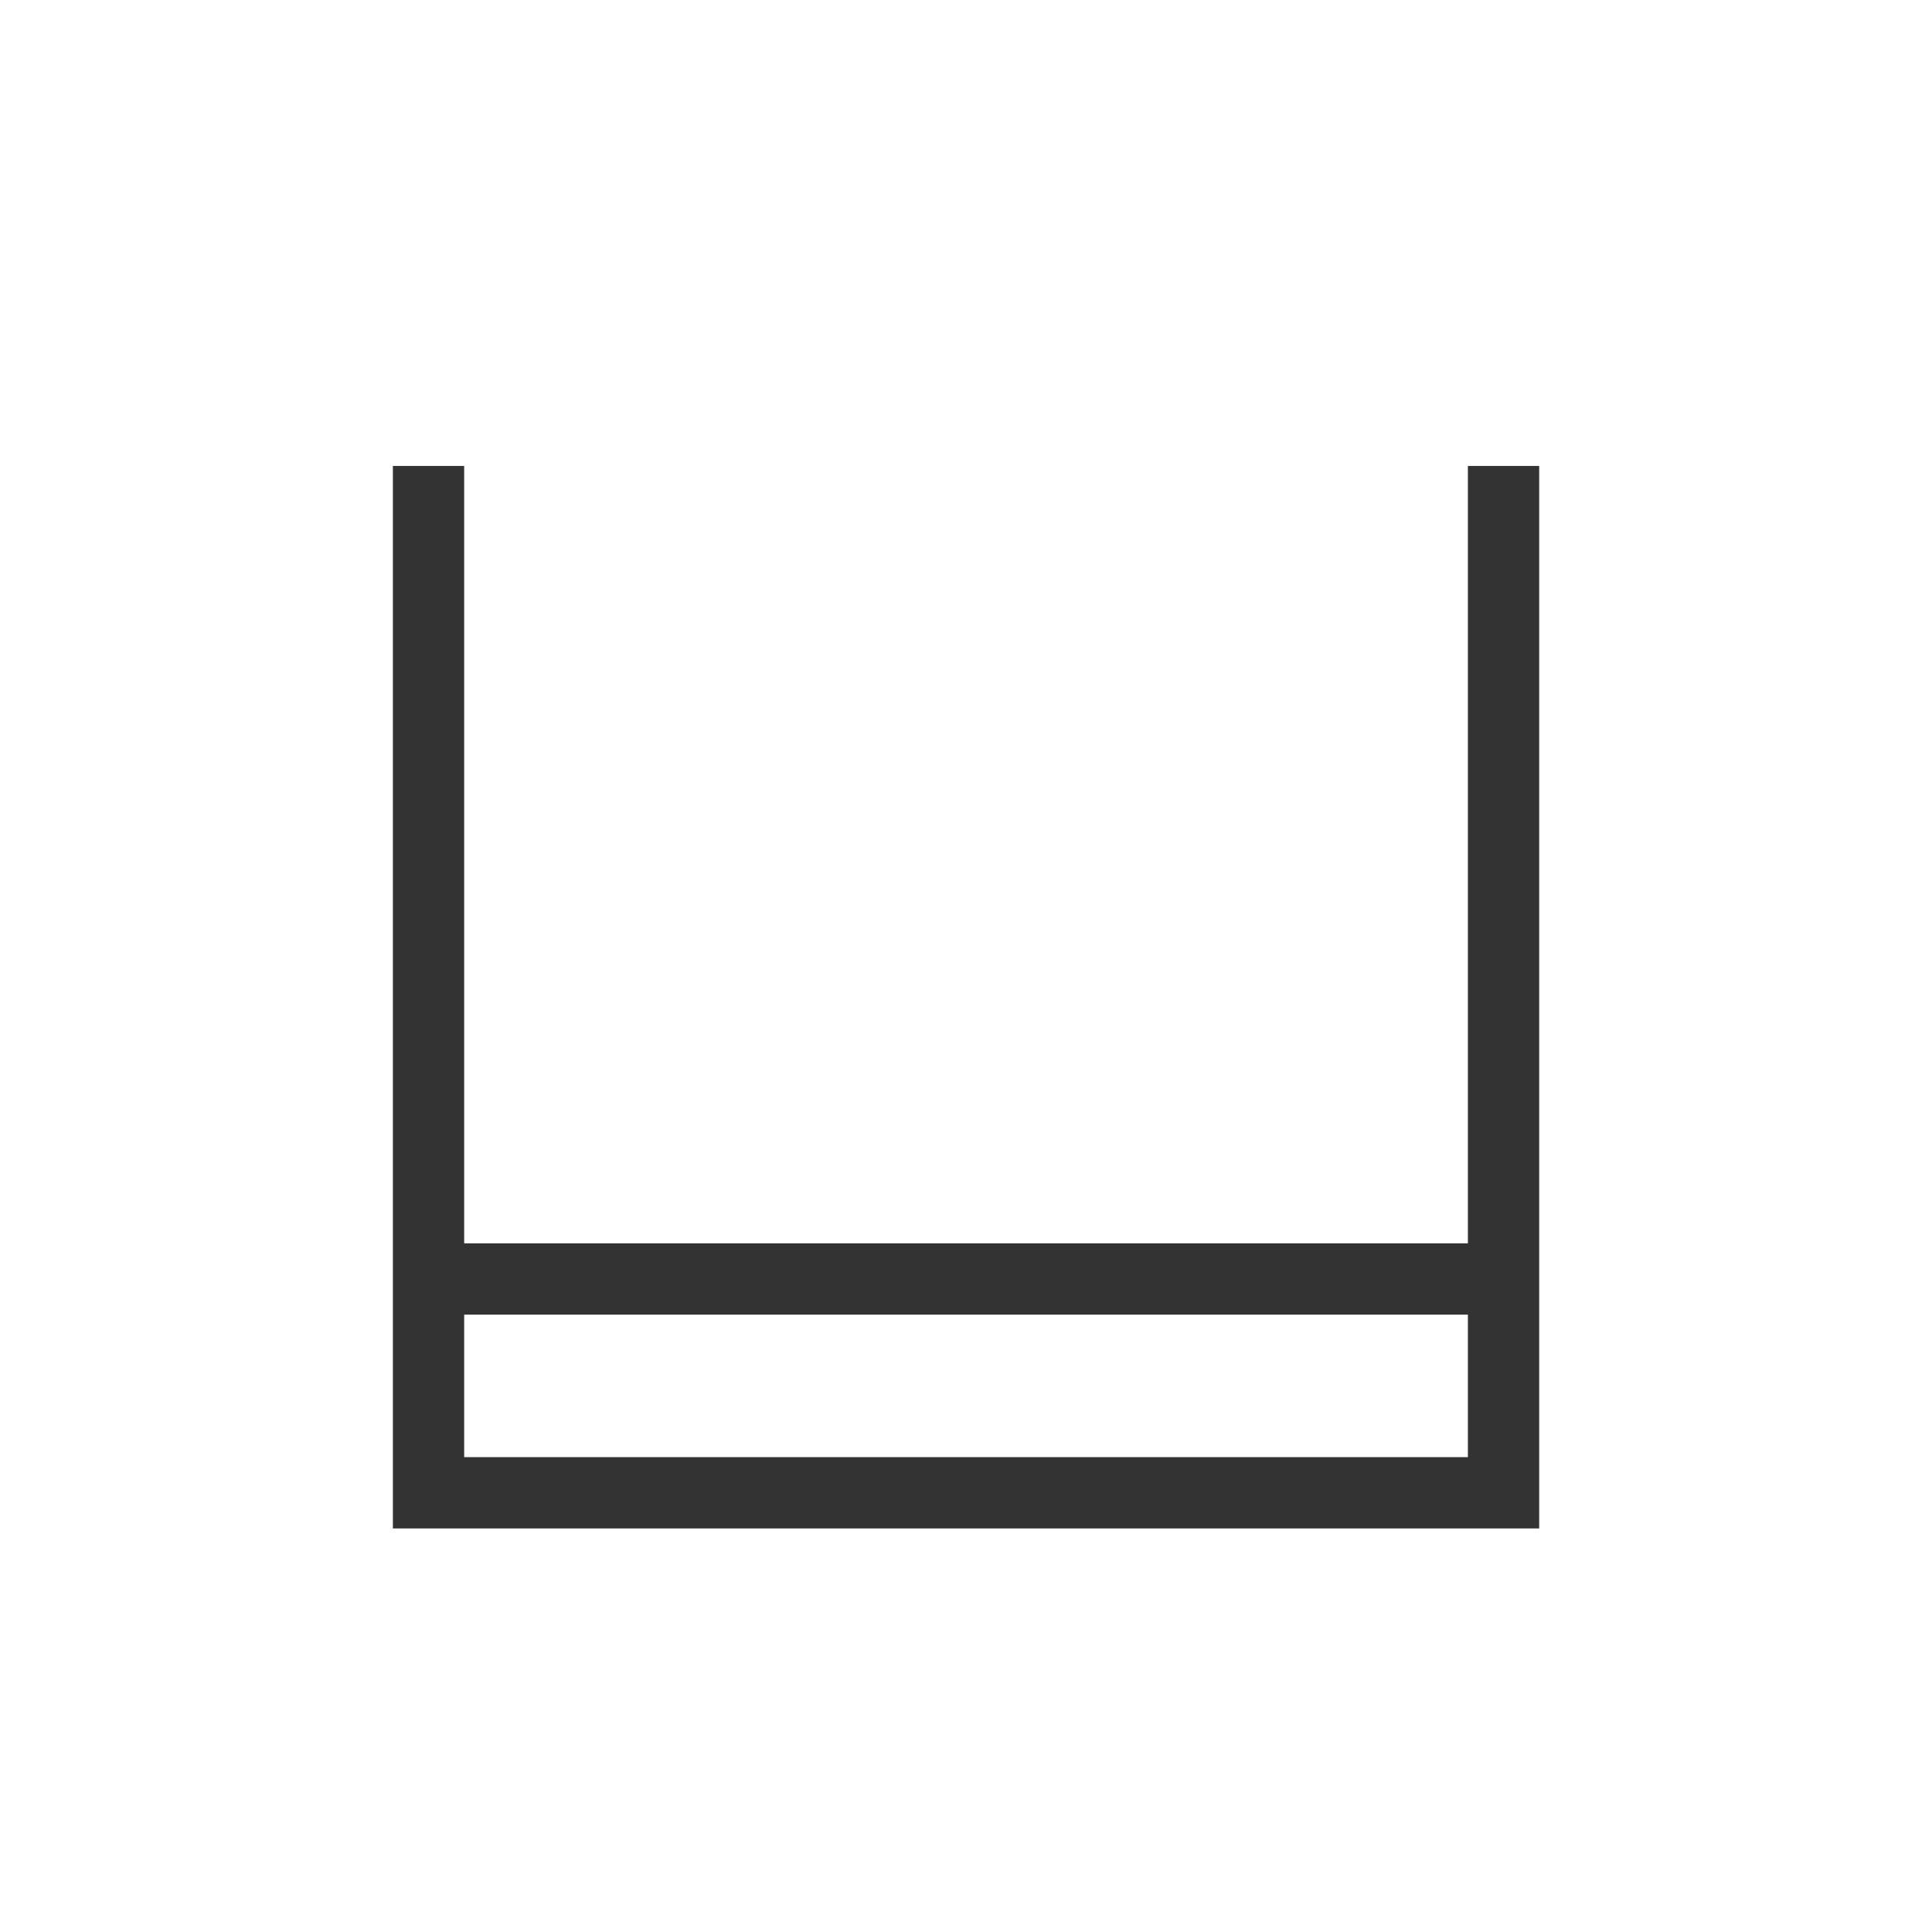 <svg xmlns="http://www.w3.org/2000/svg" width="31" height="31" viewBox="0 0 31 31">
  <g id="Ic_Massanfertigung" transform="translate(5 4.16)">
    <rect id="Rechteck_6276" data-name="Rechteck 6276" width="31" height="31" transform="translate(-5 -4.16)" fill="none"/>
    <path id="Pfad_16586" data-name="Pfad 16586" d="M1.144,13.618H17.249v2.287H1.144ZM17.249,0h0V12.474H1.144V0H0V17.049H18.393V0Z" transform="translate(1.304 3.316)" fill="#333"/>
  </g>
</svg>
